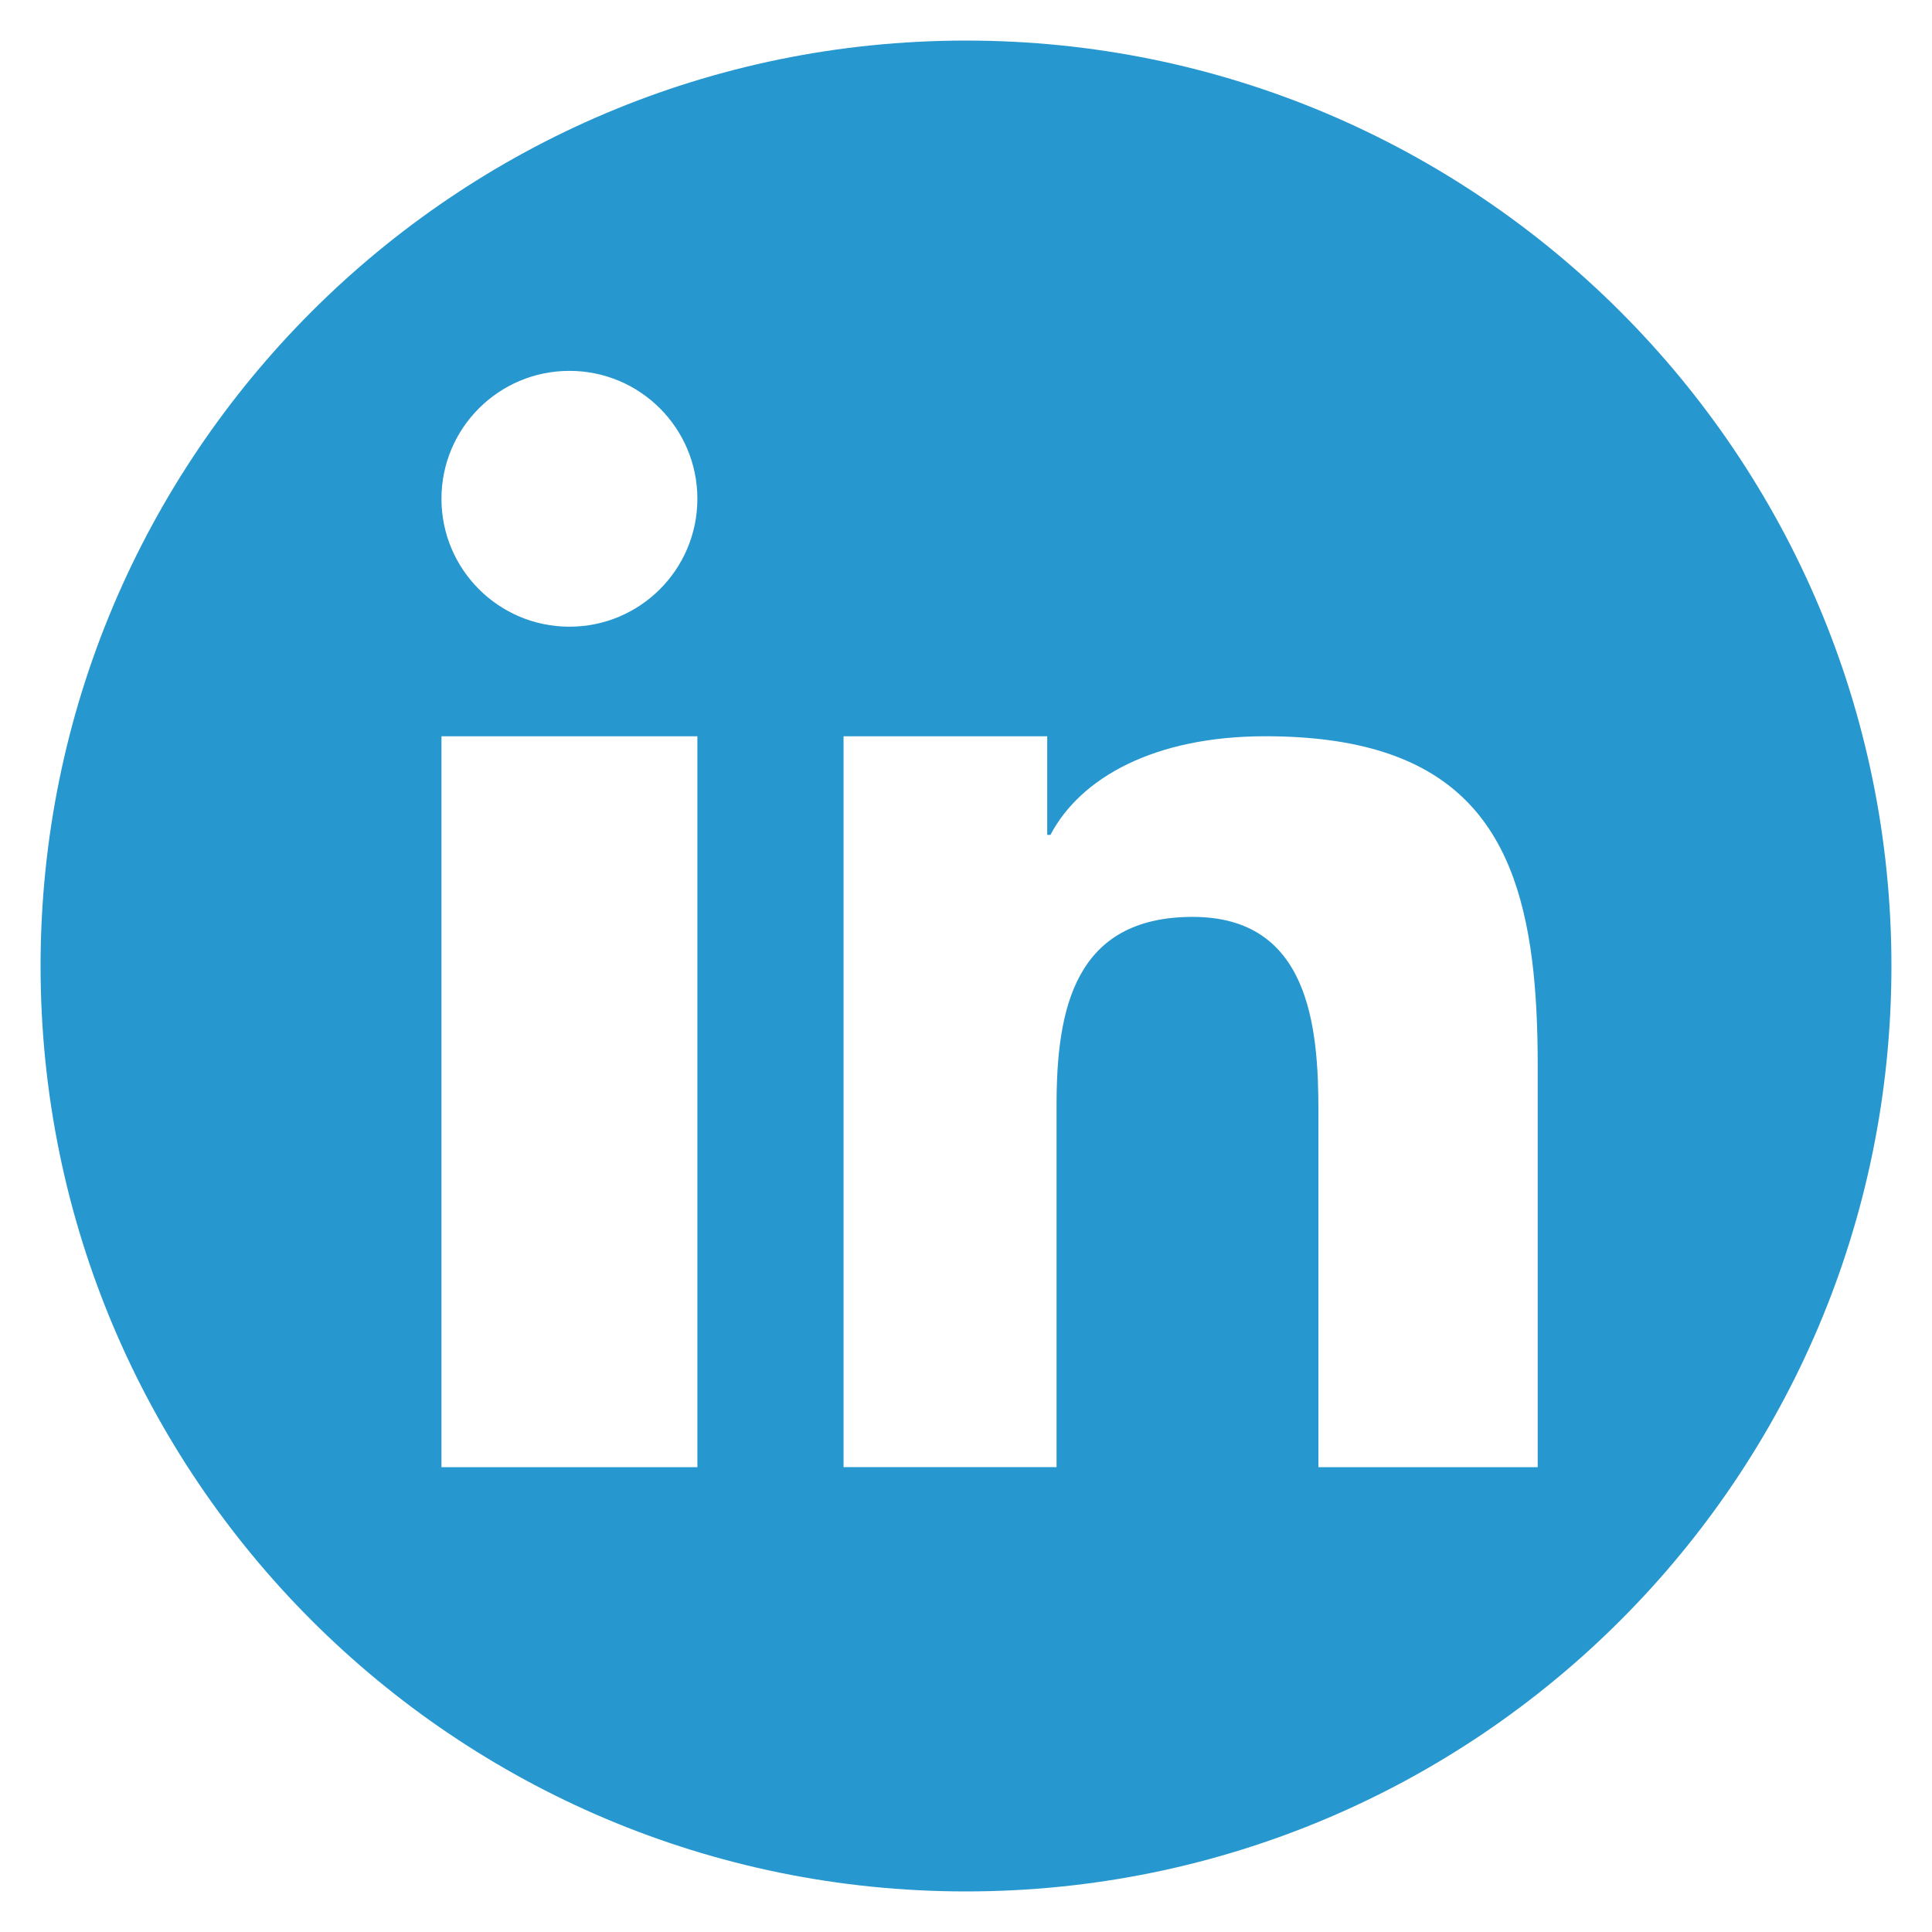 <?xml version="1.0" encoding="utf-8"?>
<!-- Generator: Adobe Illustrator 16.0.0, SVG Export Plug-In . SVG Version: 6.00 Build 0)  -->
<!DOCTYPE svg PUBLIC "-//W3C//DTD SVG 1.1//EN" "http://www.w3.org/Graphics/SVG/1.1/DTD/svg11.dtd">
<svg version="1.1" id="Layer_1" xmlns="http://www.w3.org/2000/svg" xmlns:xlink="http://www.w3.org/1999/xlink" x="0px" y="0px"
	 width="24px" height="24px" viewBox="0 0 24 24" enable-background="new 0 0 24 24" xml:space="preserve">
<path fill="#2797CF" d="M12,0.504C5.65,0.504,0.504,5.651,0.504,12C0.504,18.35,5.65,23.496,12,23.496
	c6.349,0,11.496-5.146,11.496-11.496C23.496,5.651,18.349,0.504,12,0.504z M8.663,11.02v7.206H5.484v-6.67V9.146h3.179V11.02z
	 M7.074,7.785c-0.878,0-1.59-0.711-1.59-1.589s0.712-1.589,1.59-1.589c0.877,0,1.589,0.711,1.589,1.589S7.951,7.785,7.074,7.785z
	 M19.103,18.226h-2.725v-4.423c0-1.056-0.116-2.413-1.562-2.413c-1.468,0-1.691,1.148-1.691,2.335v4.5h-2.646v-7.337V9.146h2.53
	v1.225h0.04c0.376-0.715,1.298-1.225,2.67-1.225c2.313,0,3.099,1.077,3.314,2.788c0.05,0.401,0.069,0.837,0.069,1.302V18.226z"/>
</svg>
